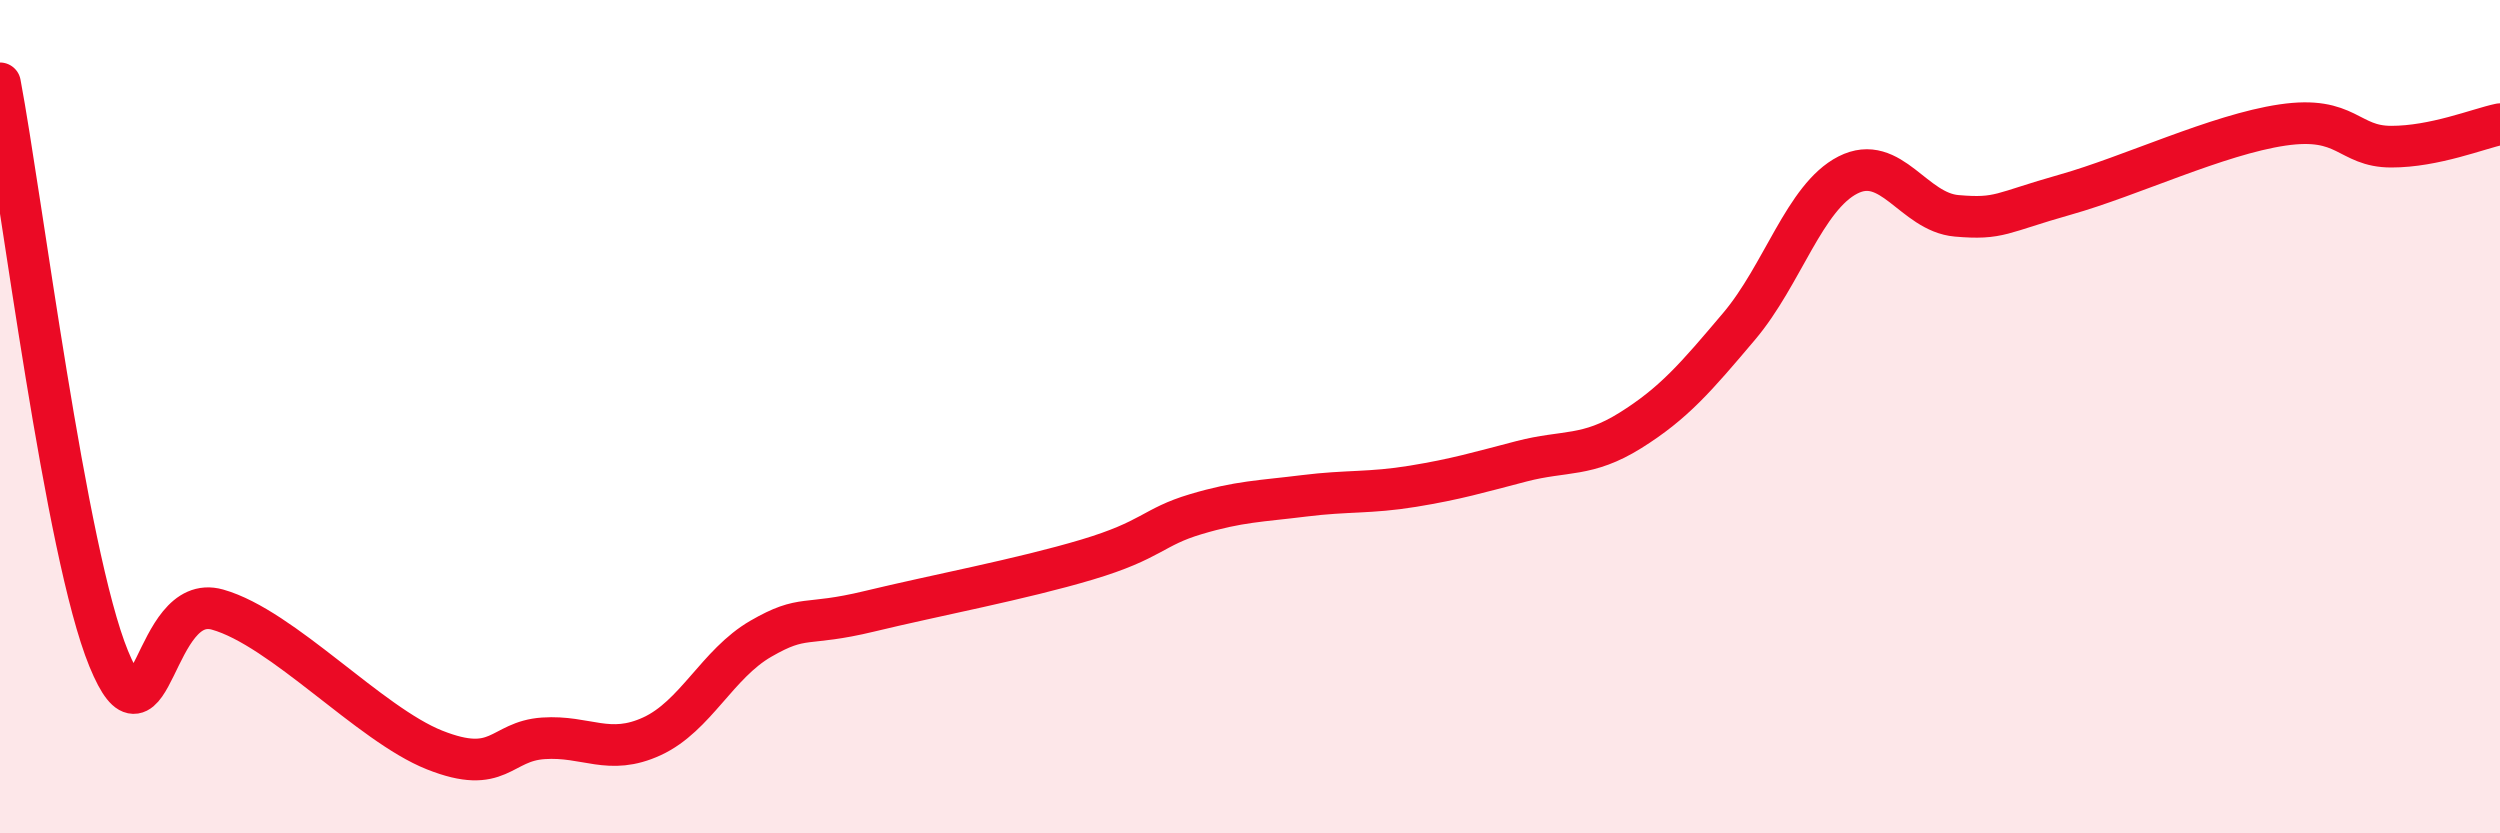 
    <svg width="60" height="20" viewBox="0 0 60 20" xmlns="http://www.w3.org/2000/svg">
      <path
        d="M 0,2 C 0.52,4.76 1.57,13.28 2.61,15.81 C 3.65,18.34 3.66,14.19 5.22,14.63 C 6.78,15.07 8.87,17.38 10.43,18 C 11.99,18.62 12,17.79 13.04,17.72 C 14.08,17.65 14.61,18.15 15.65,17.67 C 16.69,17.19 17.22,15.93 18.26,15.33 C 19.3,14.73 19.3,15.05 20.87,14.67 C 22.44,14.29 24.52,13.9 26.09,13.43 C 27.66,12.96 27.66,12.65 28.7,12.34 C 29.74,12.03 30.26,12.03 31.3,11.9 C 32.34,11.77 32.87,11.84 33.91,11.67 C 34.95,11.5 35.48,11.34 36.52,11.07 C 37.56,10.8 38.09,10.98 39.13,10.33 C 40.17,9.68 40.7,9.06 41.74,7.83 C 42.78,6.6 43.31,4.73 44.35,4.2 C 45.39,3.67 45.92,5.09 46.96,5.18 C 48,5.27 48.01,5.11 49.57,4.67 C 51.13,4.23 53.22,3.23 54.78,3 C 56.34,2.77 56.35,3.52 57.39,3.52 C 58.43,3.52 59.48,3.09 60,2.98L60 20L0 20Z"
        fill="#EB0A25"
        opacity="0.1"
        stroke-linecap="round"
        stroke-linejoin="round"
      />
      <path
        d="M 0,2 C 0.52,4.76 1.57,13.28 2.61,15.81 C 3.65,18.34 3.66,14.19 5.22,14.63 C 6.78,15.07 8.87,17.38 10.43,18 C 11.99,18.62 12,17.79 13.04,17.72 C 14.08,17.65 14.61,18.15 15.65,17.67 C 16.69,17.19 17.22,15.93 18.26,15.33 C 19.3,14.73 19.3,15.05 20.87,14.67 C 22.44,14.29 24.52,13.9 26.09,13.43 C 27.66,12.96 27.66,12.65 28.7,12.34 C 29.74,12.03 30.26,12.03 31.3,11.9 C 32.34,11.77 32.87,11.84 33.91,11.67 C 34.95,11.5 35.48,11.34 36.52,11.07 C 37.56,10.8 38.09,10.98 39.13,10.33 C 40.17,9.68 40.7,9.06 41.74,7.83 C 42.78,6.6 43.31,4.73 44.35,4.2 C 45.39,3.67 45.92,5.09 46.96,5.18 C 48,5.27 48.01,5.11 49.57,4.67 C 51.13,4.23 53.22,3.23 54.78,3 C 56.34,2.77 56.35,3.52 57.39,3.52 C 58.43,3.52 59.48,3.09 60,2.98"
        stroke="#EB0A25"
        stroke-width="1"
        fill="none"
        stroke-linecap="round"
        stroke-linejoin="round"
      />
    </svg>
  